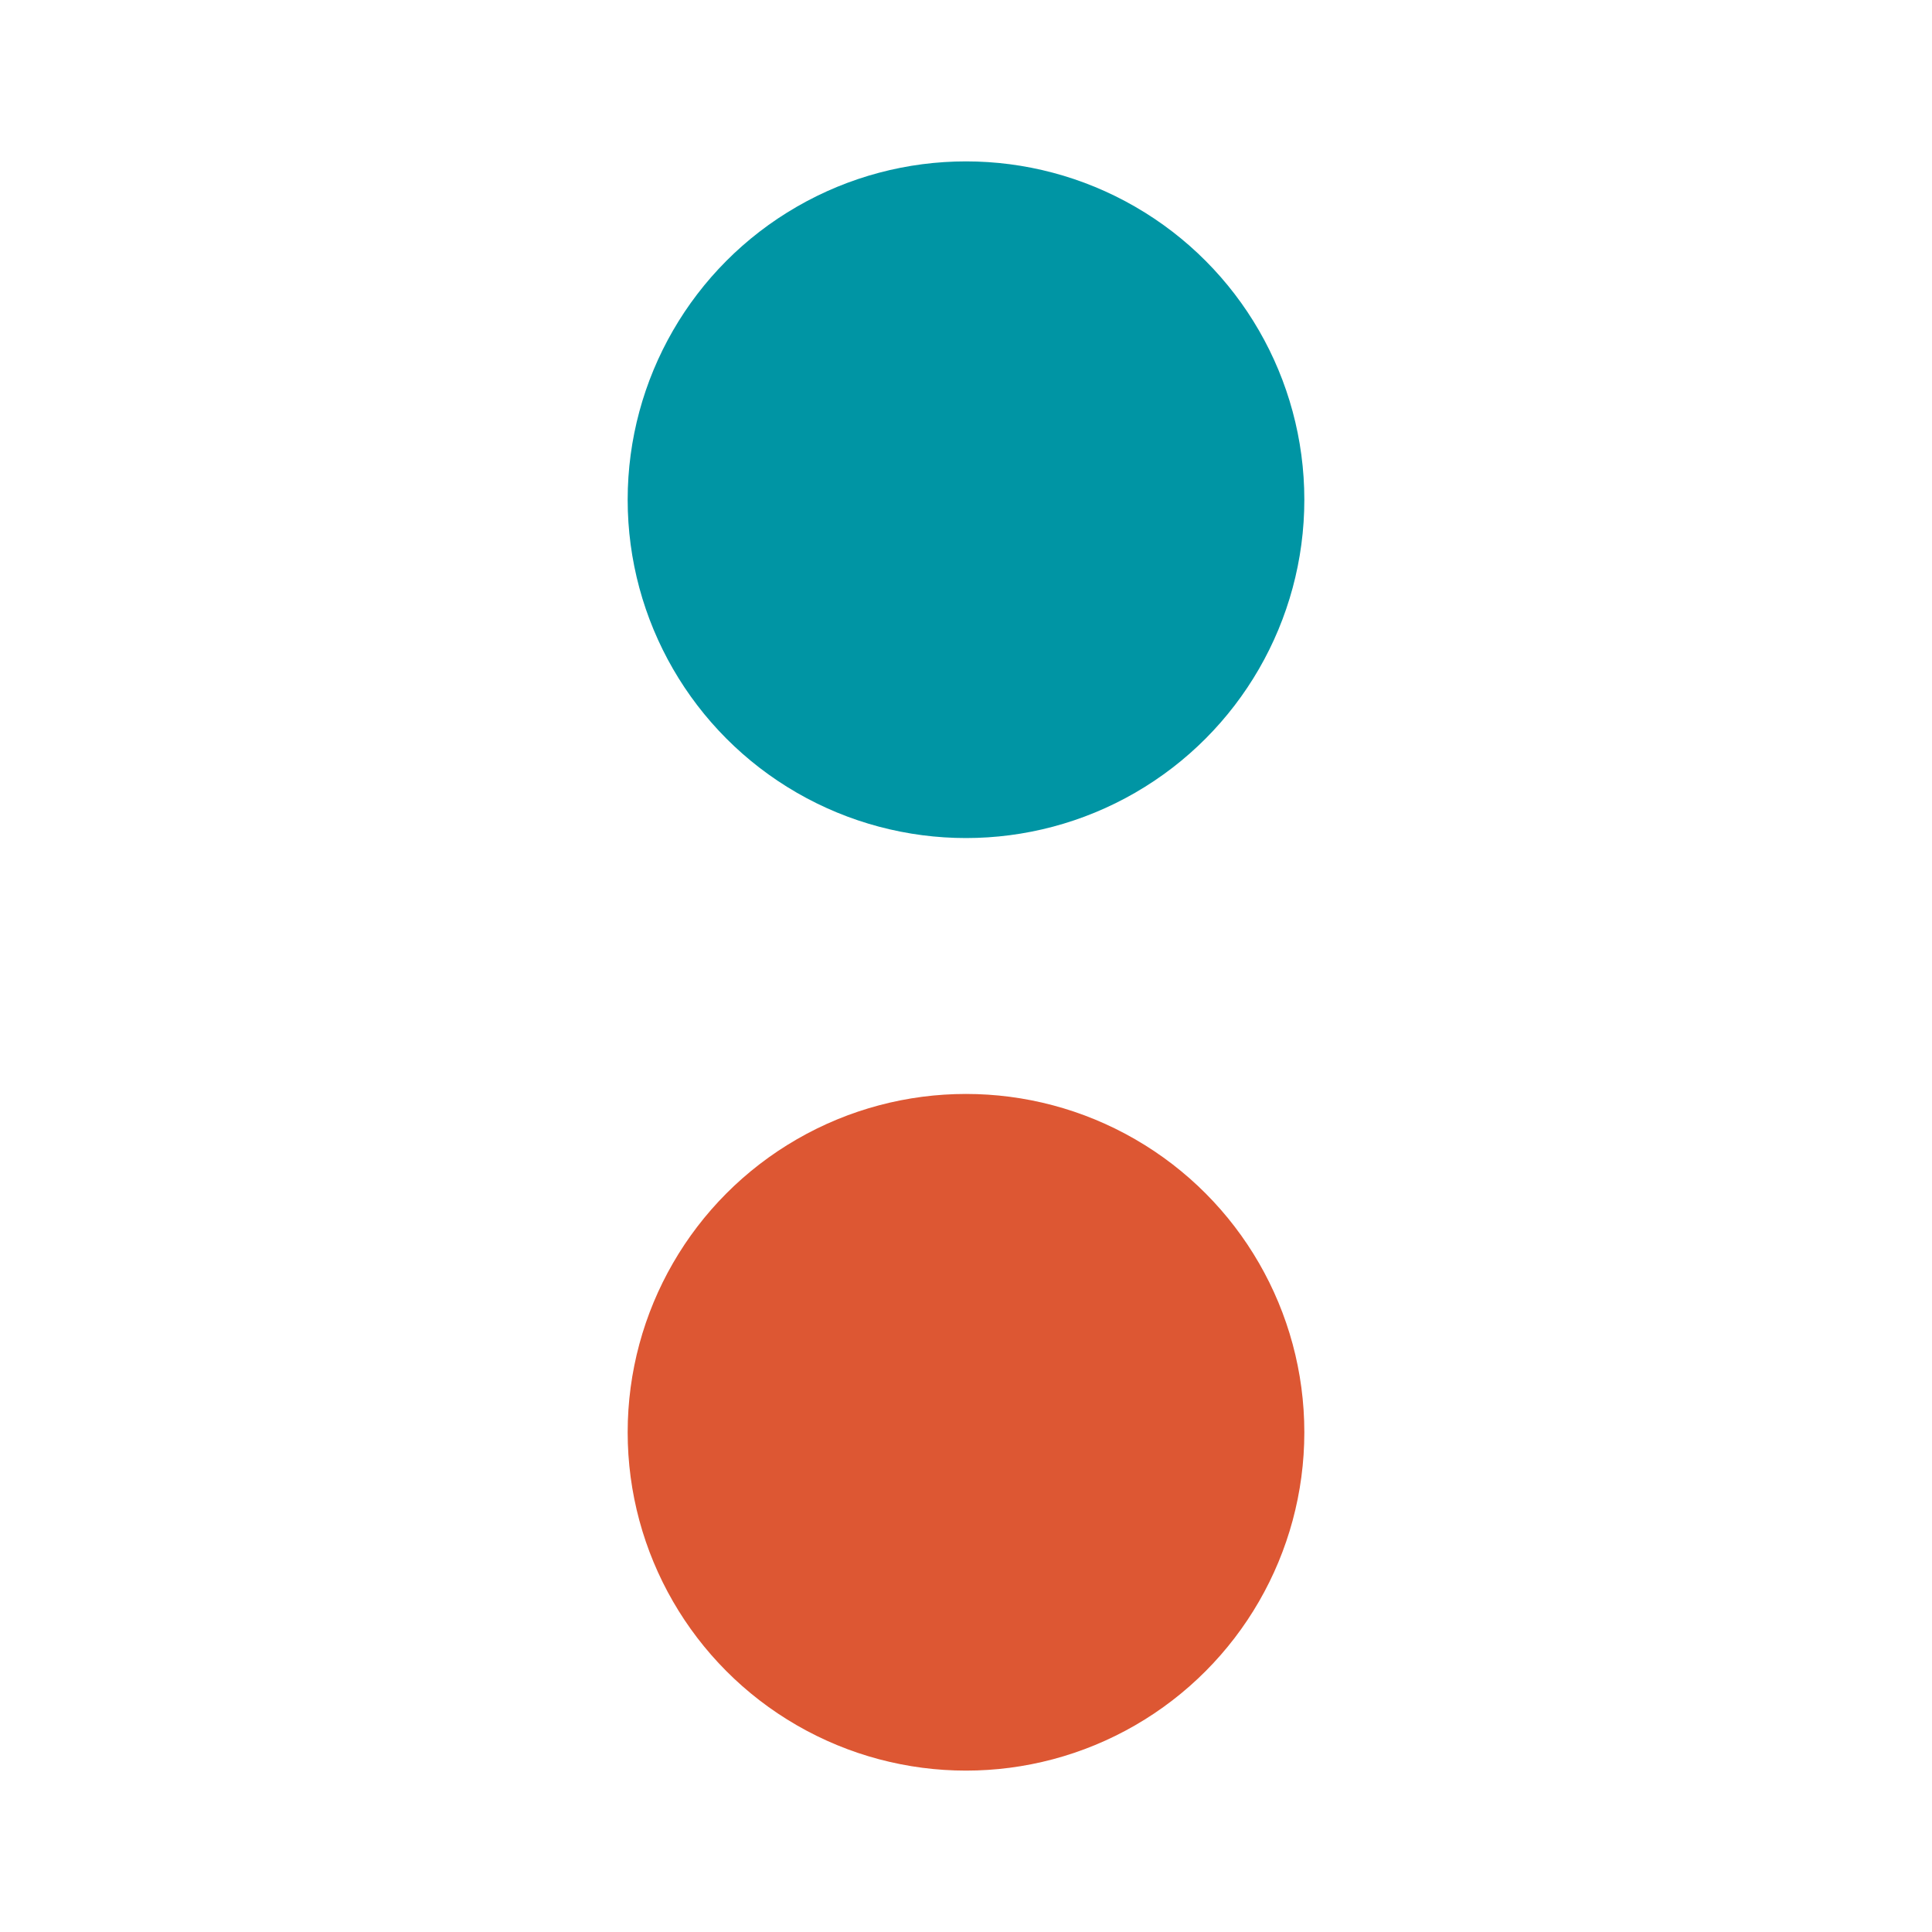 <svg xmlns="http://www.w3.org/2000/svg" xmlns:xlink="http://www.w3.org/1999/xlink" id="_x31_" x="0px" y="0px" viewBox="0 0 832 832" style="enable-background:new 0 0 832 832;" xml:space="preserve"><style type="text/css">	.st0{fill:#0095A4;}	.st1{fill:#DD5733;}	.st2{fill:#E5AD3A;}</style><g>	<circle class="st0" cx="416" cy="215.2" r="145.7"></circle>	<circle class="st1" cx="416" cy="616.8" r="145.7"></circle></g></svg>